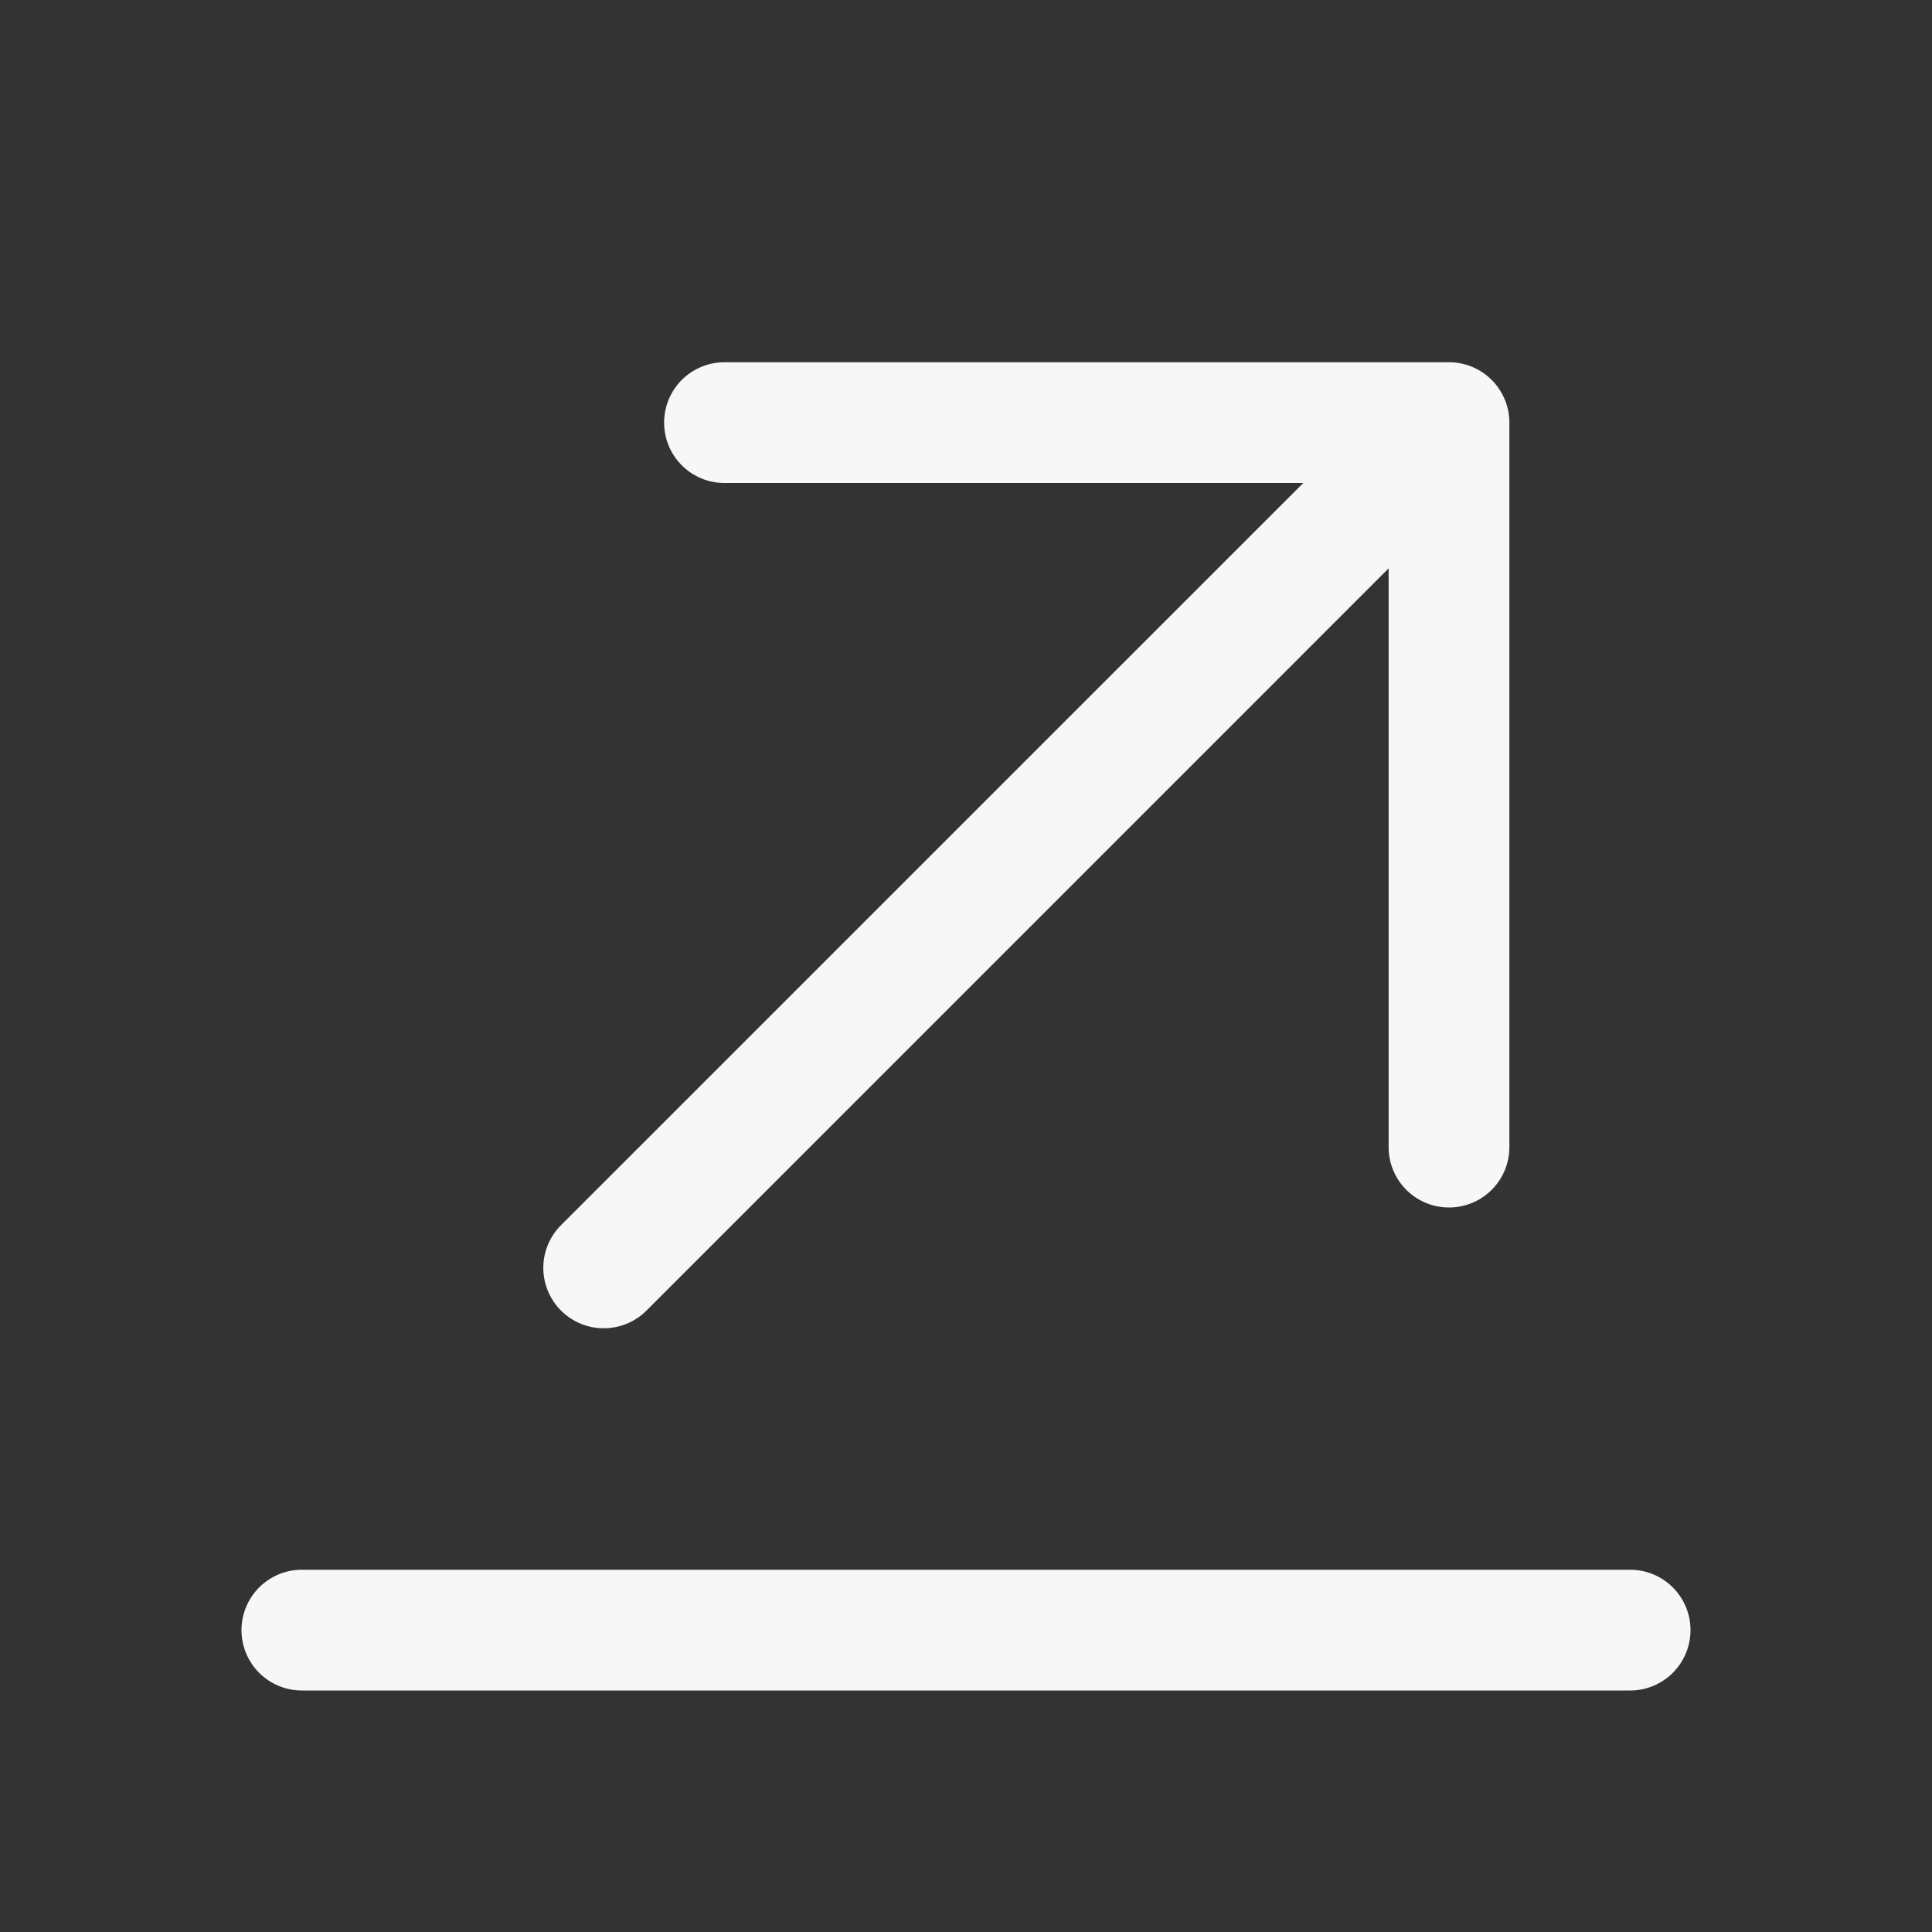 <svg xmlns="http://www.w3.org/2000/svg" width="28" height="28" fill="#f7f7f7" viewBox="0 0 256 256"><rect x="0" y="0" width="256" height="256" fill="#333333" stroke="none"/><path d="M224 216a8 8 0 0 1-8 8H40a8 8 0 0 1 0-16h176a8 8 0 0 1 8 8ZM80 176a8 8 0 0 0 5.66-2.34L184 75.31V152a8 8 0 0 0 16 0V56a8 8 0 0 0-8-8H96a8 8 0 0 0 0 16h76.69l-98.35 98.34A8 8 0 0 0 80 176Z"/></svg>